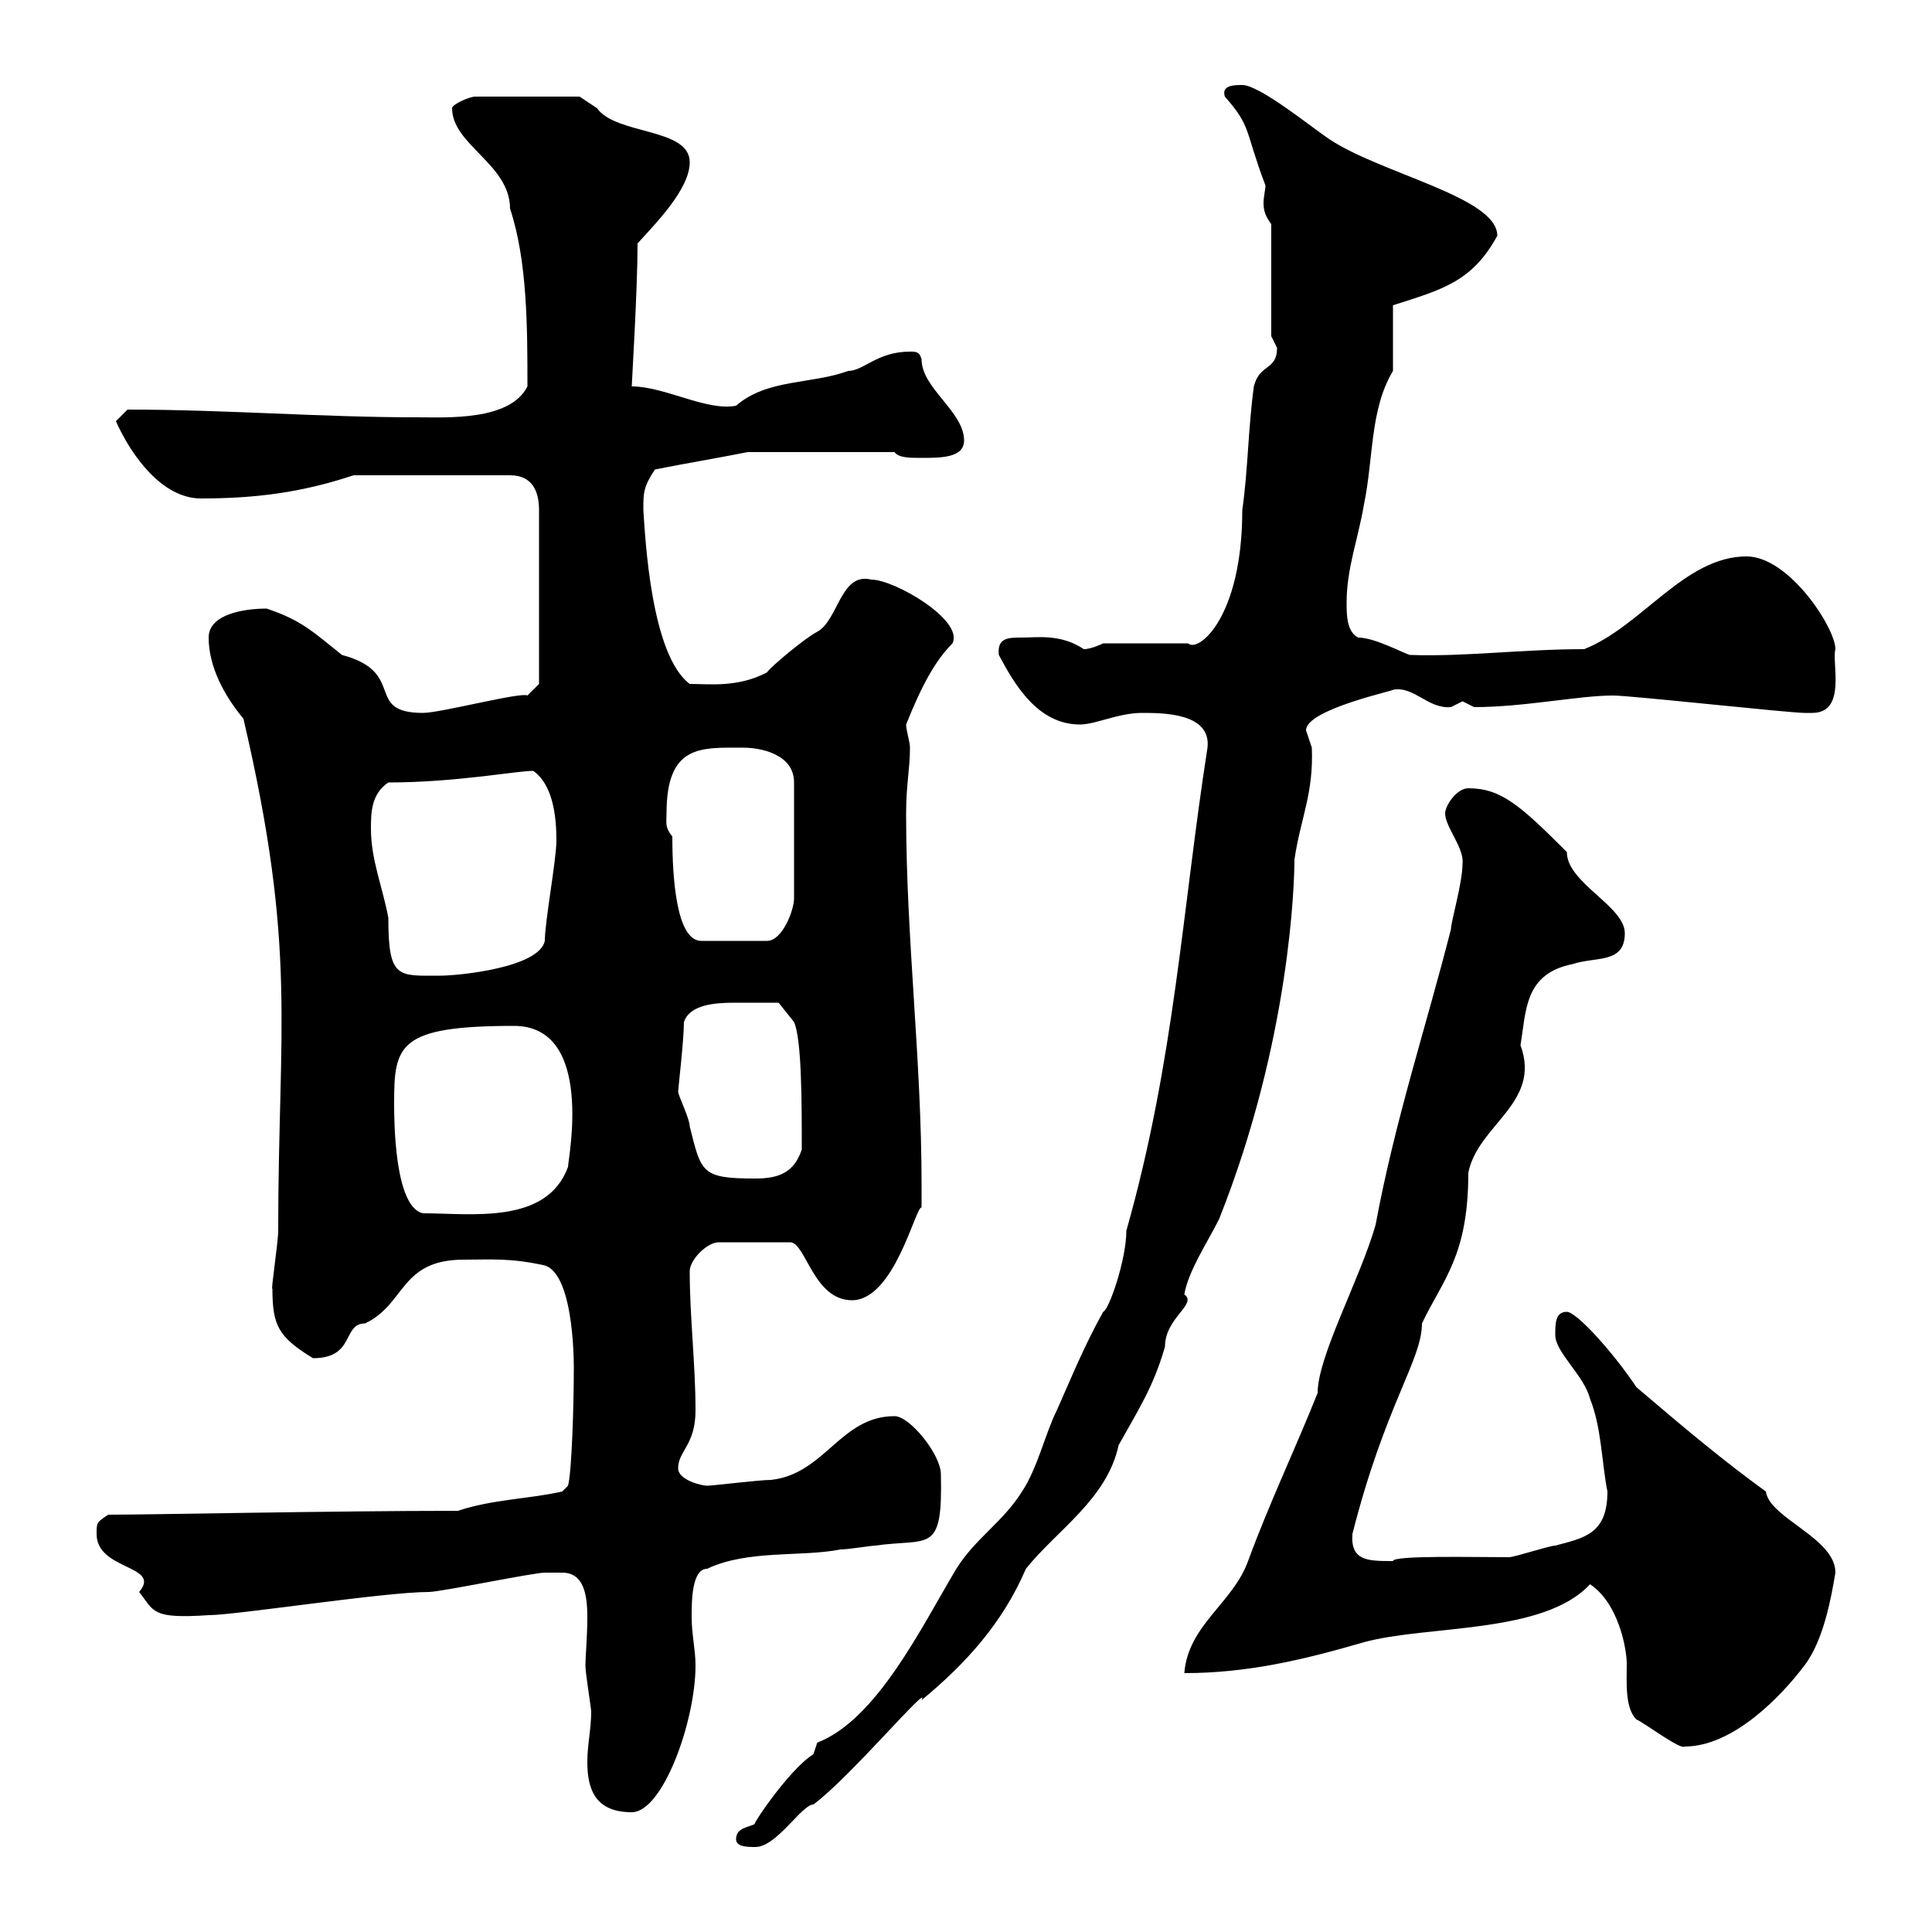 <svg xmlns="http://www.w3.org/2000/svg" xmlns:xlink="http://www.w3.org/1999/xlink" width="300" height="300"><path d="M114.30 285.60C114.30 286.80 116.10 286.80 117.30 286.80C120.60 286.80 124.50 280.20 126.30 280.20C132 276 144.60 261 143.10 264C150 258.30 155.70 252 159.30 243.60C164.10 237.60 171.90 232.80 173.70 224.40C176.70 219 179.10 215.40 180.90 209.10C180.90 204.60 186 202.50 183.90 201C184.50 197.40 187.50 192.90 189.30 189.30C200.40 161.40 201 136.80 201 133.50C201.90 127.20 204 123.30 203.70 116.10C203.70 116.10 202.80 113.40 202.80 113.40C202.80 110.10 217.20 107.10 216.30 107.10C219.60 106.50 221.70 110.10 225.30 109.80C225.30 109.80 227.10 108.90 227.10 108.90C227.10 108.90 228.90 109.80 228.90 109.80C236.70 109.80 245.10 108 250.50 108C253.20 108 277.80 110.70 280.20 110.70C280.20 110.70 280.20 110.70 281.40 110.70C286.80 110.70 284.40 102.90 285 100.80C285 97.50 277.80 86.40 271.20 86.40C261.60 86.40 255 97.20 246 100.80C236.40 100.80 227.40 102 219 101.70C218.40 101.70 213.60 99 210.90 99C209.10 98.10 209.10 95.40 209.10 93.60C209.10 88.20 210.90 83.70 211.80 78.30C213.30 71.10 212.70 63.60 216.30 57.60L216.30 47.40C223.80 45 228.60 43.80 232.50 36.60C232.50 30.60 214.50 27 206.40 21.60C203.70 19.80 195.60 13.20 192.90 13.20C191.70 13.20 189.60 13.20 190.20 15C194.40 19.80 193.20 20.10 196.50 28.80C196.50 29.40 196.20 30.60 196.20 31.50C196.20 32.70 196.50 33.60 197.40 34.80L197.40 52.20C197.40 52.20 198.30 54 198.30 54C198.30 57.60 195.60 56.40 194.70 60C193.80 66.60 193.80 72.90 192.90 79.20C192.90 96 186 101.40 184.50 99.90L171.30 99.90C171.30 99.90 169.50 100.80 168.30 100.80C164.70 98.40 161.10 99 158.70 99C156.60 99 154.80 99 155.10 101.70C157.50 106.20 161.10 112.50 167.70 112.50C170.10 112.50 173.70 110.70 177.30 110.70C180.60 110.70 188.10 110.70 187.50 116.10C183.60 141 182.40 164.70 174.90 191.10C174.90 195.60 172.20 203.40 171.30 203.70C168.30 209.10 166.50 213.60 164.10 219C162.30 222.60 161.10 228 158.70 231.60C155.70 236.40 151.50 238.80 148.50 243.60C143.10 252.60 136.20 267 126.90 270.60C126.90 270.60 126.30 272.40 126.30 272.40C122.40 274.80 116.10 284.40 117.30 283.20C116.10 283.80 114.30 283.80 114.30 285.60ZM87.30 244.20C90.60 244.20 91.20 247.50 91.20 251.10C91.20 254.10 90.90 257.40 90.90 258.60C90.90 259.80 91.80 265.20 91.80 265.80C91.80 268.50 91.20 270.90 91.20 273.60C91.20 277.80 92.40 281.40 98.10 281.40C102.90 281.40 108 267.30 108 258.60C108 256.20 107.40 253.80 107.40 251.10C107.40 248.70 107.40 243.60 109.80 243.60C116.10 240.60 124.50 241.80 130.50 240.60C131.70 240.60 135.30 240 135.90 240C144.30 238.80 146.40 241.50 146.10 228.90C146.10 225.90 141.30 219.90 138.90 219.90C130.50 219.90 128.10 228.90 119.70 229.80C117.90 229.80 110.70 230.70 109.80 230.70C108.90 230.70 105.30 229.80 105.30 228C105.30 225.30 108 224.40 108 219C108 211.80 107.10 204.60 107.10 197.40C107.10 195.60 109.80 192.90 111.60 192.90L122.70 192.90C125.10 192.90 126.30 201.90 132.30 201.90C138.90 201.90 142.20 187.20 143.10 187.50C143.10 187.50 143.10 185.40 143.10 183.90C143.10 164.40 140.70 145.80 140.70 126.30C140.70 121.80 141.30 119.40 141.30 116.10C141.30 115.20 140.70 113.40 140.70 112.50C143.10 106.50 145.20 102.60 147.90 99.90C149.70 96.30 138.90 90 135.30 90C130.50 88.80 130.20 96.30 126.90 98.10C125.10 99 119.70 103.50 119.10 104.40C114.60 106.80 110.10 106.20 107.10 106.20C101.10 101.70 100.20 83.70 99.90 79.20C99.90 76.50 99.90 75.60 101.70 72.90C106.20 72 111.60 71.10 116.10 70.20L138.90 70.20C139.50 71.10 141.30 71.10 143.10 71.10C146.10 71.10 149.70 71.10 149.70 68.40C149.70 63.90 143.10 60.30 143.10 55.80C142.80 54.60 142.20 54.60 141.30 54.60C136.20 54.60 134.10 57.60 131.70 57.60C126 59.70 119.10 58.80 114.30 63C109.80 63.90 103.20 60 98.10 60C98.10 59.40 99 45 99 37.80C101.70 34.80 107.10 29.40 107.10 25.20C107.10 19.80 95.70 21 92.70 16.80C92.70 16.80 90 15 90 15L73.80 15C72.90 15 70.20 16.20 70.20 16.80C70.20 22.50 79.20 25.50 79.20 32.40C81.90 40.50 81.90 51 81.90 60C79.20 65.40 69.30 64.80 64.80 64.80C49.80 64.80 35.10 63.60 19.80 63.60C19.80 63.60 18 65.40 18 65.40C20.40 70.80 25.20 77.40 31.20 77.40C39.60 77.40 46.80 76.50 54.90 73.80L79.20 73.80C82.80 73.80 83.70 76.50 83.70 79.20L83.70 106.20L81.90 108C81 107.40 68.40 110.70 65.70 110.70C56.40 110.70 63.30 104.40 53.10 101.70C48.60 98.10 46.80 96.30 41.40 94.50C37.80 94.50 32.40 95.40 32.40 99C32.40 103.50 34.80 108 37.80 111.60C46.20 147.60 43.20 159.30 43.20 191.10C43.20 192.90 42 200.70 42.30 200.10C42.30 205.80 43.20 207.60 48.60 210.90C55.20 210.90 53.10 205.50 56.70 205.50C63 202.50 62.10 195.60 72 195.60C76.20 195.60 79.20 195.30 84.60 196.50C89.40 198 89.10 213.30 89.10 212.70C89.10 217.80 88.80 228.60 88.20 230.70L87.30 231.60C81.90 232.80 76.50 232.80 71.10 234.60C51.30 234.60 23.70 235.20 16.80 235.20C15 236.40 15 236.40 15 238.20C15 243.90 25.20 243 21.60 247.20C24 250.20 23.40 251.40 32.40 250.80C36.60 250.80 59.70 247.20 66.60 247.20C68.40 247.20 82.80 244.20 84.60 244.20C84.60 244.20 86.40 244.20 87.30 244.20ZM246.90 246C251.40 249 252.60 256.20 252.60 258.30C252.60 261.30 252.30 265.20 254.10 267C255 267.30 261 271.80 261.60 271.20C269.10 271.20 276.60 263.40 280.20 258.60C283.20 254.70 284.40 247.80 285 244.20C285 238.80 274.80 235.80 274.20 231.60C267.60 226.80 262.20 222.30 254.10 215.40C250.50 210 244.80 203.70 243.30 203.70C241.50 203.70 241.50 205.50 241.50 207.30C241.50 210 246 213.60 246.90 217.20C248.70 221.70 248.70 227.10 249.60 231.60C249.60 238.20 246 238.80 241.50 240C240.60 240 235.20 241.80 234.30 241.80C228.60 241.80 216.30 241.50 216.30 242.40C212.40 242.40 209.70 242.40 210 238.20C215.10 218.10 220.80 211.20 220.80 205.50C224.10 198.60 228 195 228 182.10C229.50 174.60 239.40 171.30 236.10 162.30C237 156.90 236.70 151.20 244.20 149.70C247.80 148.50 252.30 149.70 252.30 144.90C252.30 140.70 243.30 137.10 243.30 132.30C236.10 125.10 233.10 122.40 228 122.40C226.20 122.40 224.40 125.10 224.40 126.30C224.40 128.40 227.40 131.70 227.10 134.10C227.10 137.10 225.30 143.10 225.30 144.30C221.40 159.60 216.60 174 213.60 190.20C211.20 198.60 204.60 210.60 204.60 216.30C201 225.30 197.10 233.40 193.80 242.40C191.40 249 184.50 252.30 183.90 259.80C193.80 259.80 202.50 257.70 211.80 255C221.70 252.30 239.70 253.80 246.90 246ZM61.20 171.30C61.20 162.30 61.80 159.30 79.80 159.30C92.40 159.30 88.20 180 88.20 181.20C84.90 190.20 73.20 188.40 65.70 188.40C61.20 187.50 61.20 173.70 61.20 171.30ZM105.30 169.50C105.30 169.20 106.20 161.40 106.20 158.70C107.10 156 111 155.70 114 155.70C116.40 155.70 119.40 155.70 120.90 155.70L123.30 158.70C124.50 161.40 124.50 171.30 124.50 178.50C123.30 182.10 120.90 183 117.30 183C108.90 183 108.90 182.10 107.10 174.90C107.10 173.70 105.30 170.10 105.30 169.50ZM57.60 128.70C57.60 126.30 57.60 123.30 60.30 121.50C70.80 121.50 80.10 119.70 82.80 119.70C85.80 121.80 86.40 126.60 86.40 130.50C86.40 133.50 84.60 143.10 84.60 146.10C83.70 150.30 71.10 151.50 68.40 151.50C61.80 151.50 60.30 152.10 60.30 142.50C59.40 137.70 57.60 133.50 57.60 128.70ZM104.40 129.90C103.20 128.40 103.50 127.80 103.50 126.30C103.50 115.50 108.90 116.10 115.50 116.10C117.90 116.10 123.30 117 123.30 121.50L123.30 139.50C123.30 141.30 121.50 146.10 119.10 146.10L108.90 146.10C105 146.10 104.40 136.20 104.40 129.90Z"/></svg>